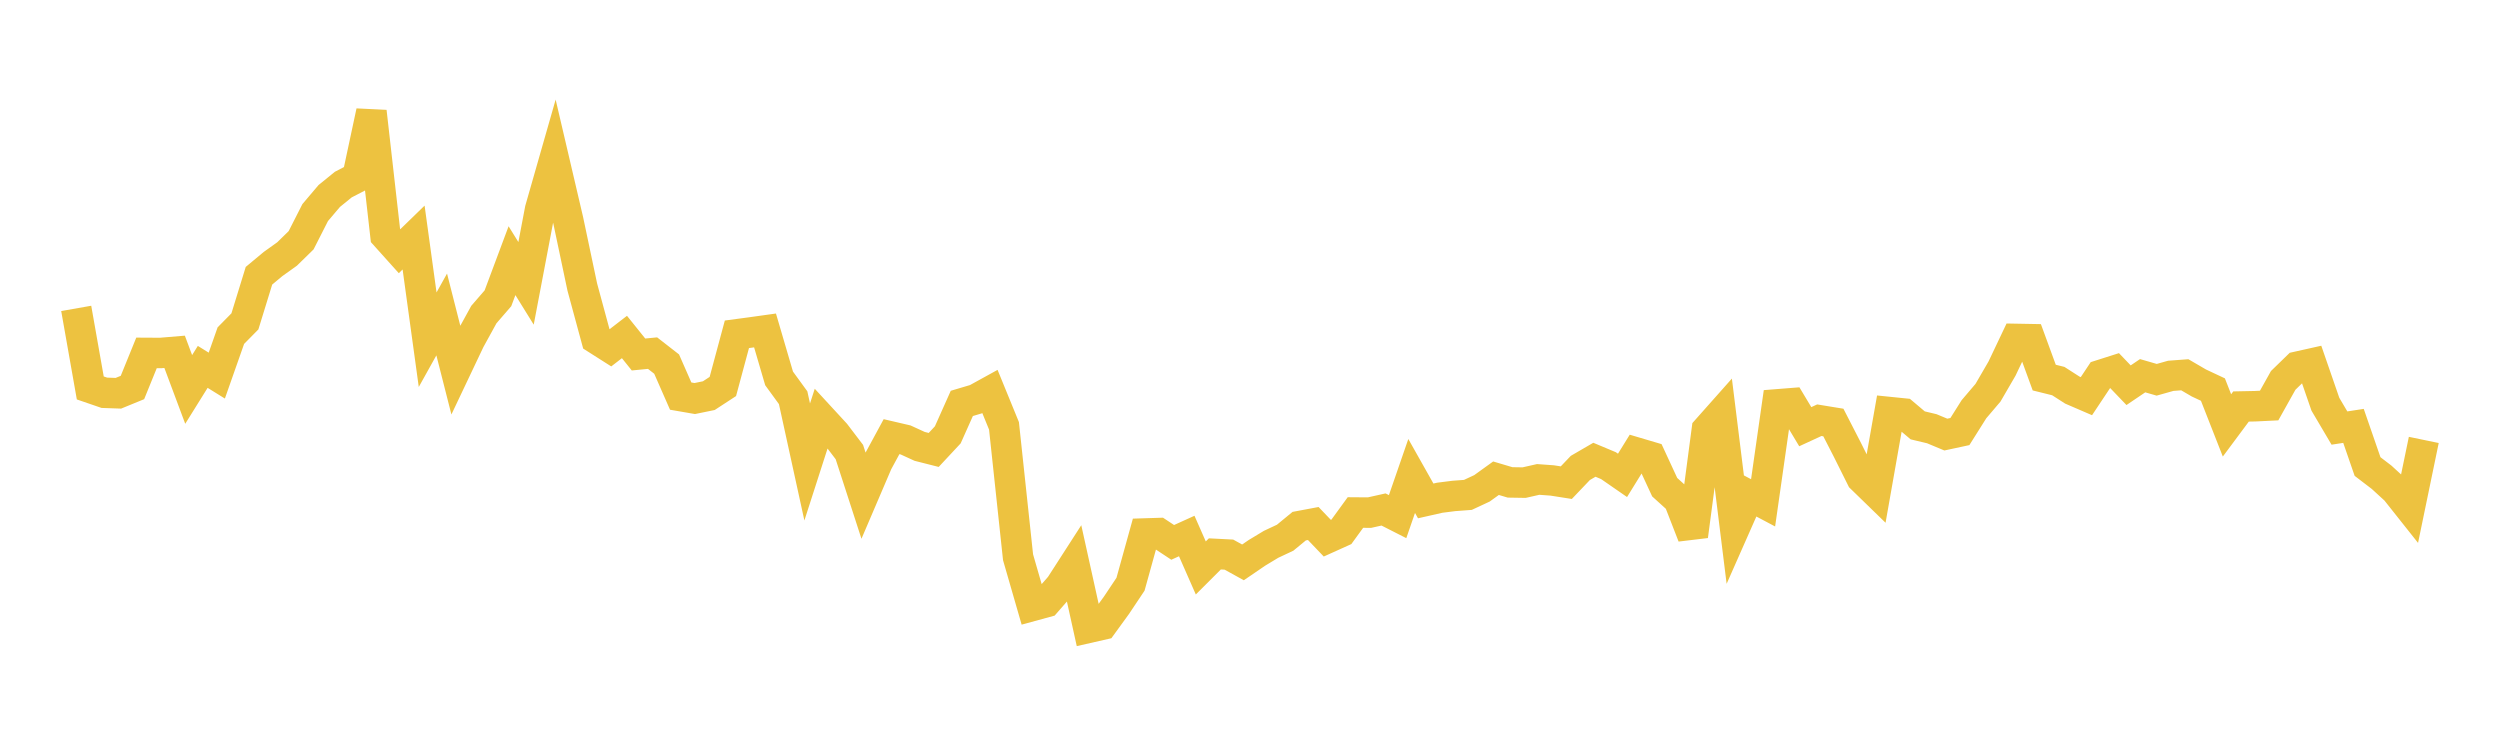 <svg width="164" height="48" xmlns="http://www.w3.org/2000/svg" xmlns:xlink="http://www.w3.org/1999/xlink"><path fill="none" stroke="rgb(237,194,64)" stroke-width="2" d="M5,20.231L5.922,25.449L6.844,25.766L7.766,25.798L8.689,25.42L9.611,23.151L10.533,23.156L11.455,23.079L12.377,25.547L13.299,24.067L14.222,24.639L15.144,22.017L16.066,21.082L16.988,18.089L17.91,17.321L18.832,16.662L19.754,15.76L20.677,13.944L21.599,12.857L22.521,12.108L23.443,11.63L24.365,7.319L25.287,15.451L26.21,16.479L27.132,15.583L28.054,22.284L28.976,20.629L29.898,24.255L30.82,22.312L31.743,20.633L32.665,19.568L33.587,17.101L34.509,18.588L35.431,13.736L36.353,10.511L37.275,14.455L38.198,18.83L39.12,22.231L40.042,22.817L40.964,22.107L41.886,23.255L42.808,23.165L43.731,23.884L44.653,25.984L45.575,26.144L46.497,25.955L47.419,25.353L48.341,21.929L49.263,21.806L50.186,21.677L51.108,24.823L52.03,26.09L52.952,30.306L53.874,27.441L54.796,28.442L55.719,29.655L56.641,32.5L57.563,30.346L58.485,28.645L59.407,28.86L60.329,29.282L61.251,29.516L62.174,28.526L63.096,26.463L64.018,26.189L64.94,25.681L65.862,27.936L66.784,36.555L67.707,39.752L68.629,39.5L69.551,38.444L70.473,37.013L71.395,41.187L72.317,40.977L73.24,39.706L74.162,38.325L75.084,34.999L76.006,34.97L76.928,35.58L77.85,35.162L78.772,37.258L79.695,36.336L80.617,36.383L81.539,36.892L82.461,36.263L83.383,35.707L84.305,35.274L85.228,34.515L86.15,34.342L87.072,35.306L87.994,34.89L88.916,33.621L89.838,33.628L90.76,33.422L91.683,33.891L92.605,31.224L93.527,32.86L94.449,32.651L95.371,32.534L96.293,32.465L97.216,32.035L98.138,31.371L99.06,31.645L99.982,31.66L100.904,31.451L101.826,31.518L102.749,31.663L103.671,30.696L104.593,30.16L105.515,30.546L106.437,31.184L107.359,29.692L108.281,29.965L109.204,31.959L110.126,32.794L111.048,35.165L111.97,28.19L112.892,27.152L113.814,34.586L114.737,32.497L115.659,32.986L116.581,26.526L117.503,26.453L118.425,27.991L119.347,27.566L120.269,27.717L121.192,29.515L122.114,31.364L123.036,32.26L123.958,27.032L124.88,27.126L125.802,27.904L126.725,28.124L127.647,28.508L128.569,28.31L129.491,26.846L130.413,25.762L131.335,24.175L132.257,22.233L133.18,22.25L134.102,24.77L135.024,24.999L135.946,25.591L136.868,25.989L137.79,24.602L138.713,24.308L139.635,25.27L140.557,24.647L141.479,24.914L142.401,24.654L143.323,24.585L144.246,25.123L145.168,25.556L146.09,27.907L147.012,26.667L147.934,26.648L148.856,26.603L149.778,24.954L150.701,24.057L151.623,23.851L152.545,26.517L153.467,28.08L154.389,27.938L155.311,30.604L156.234,31.31L157.156,32.155L158.078,33.317L159,28.859"></path></svg>
